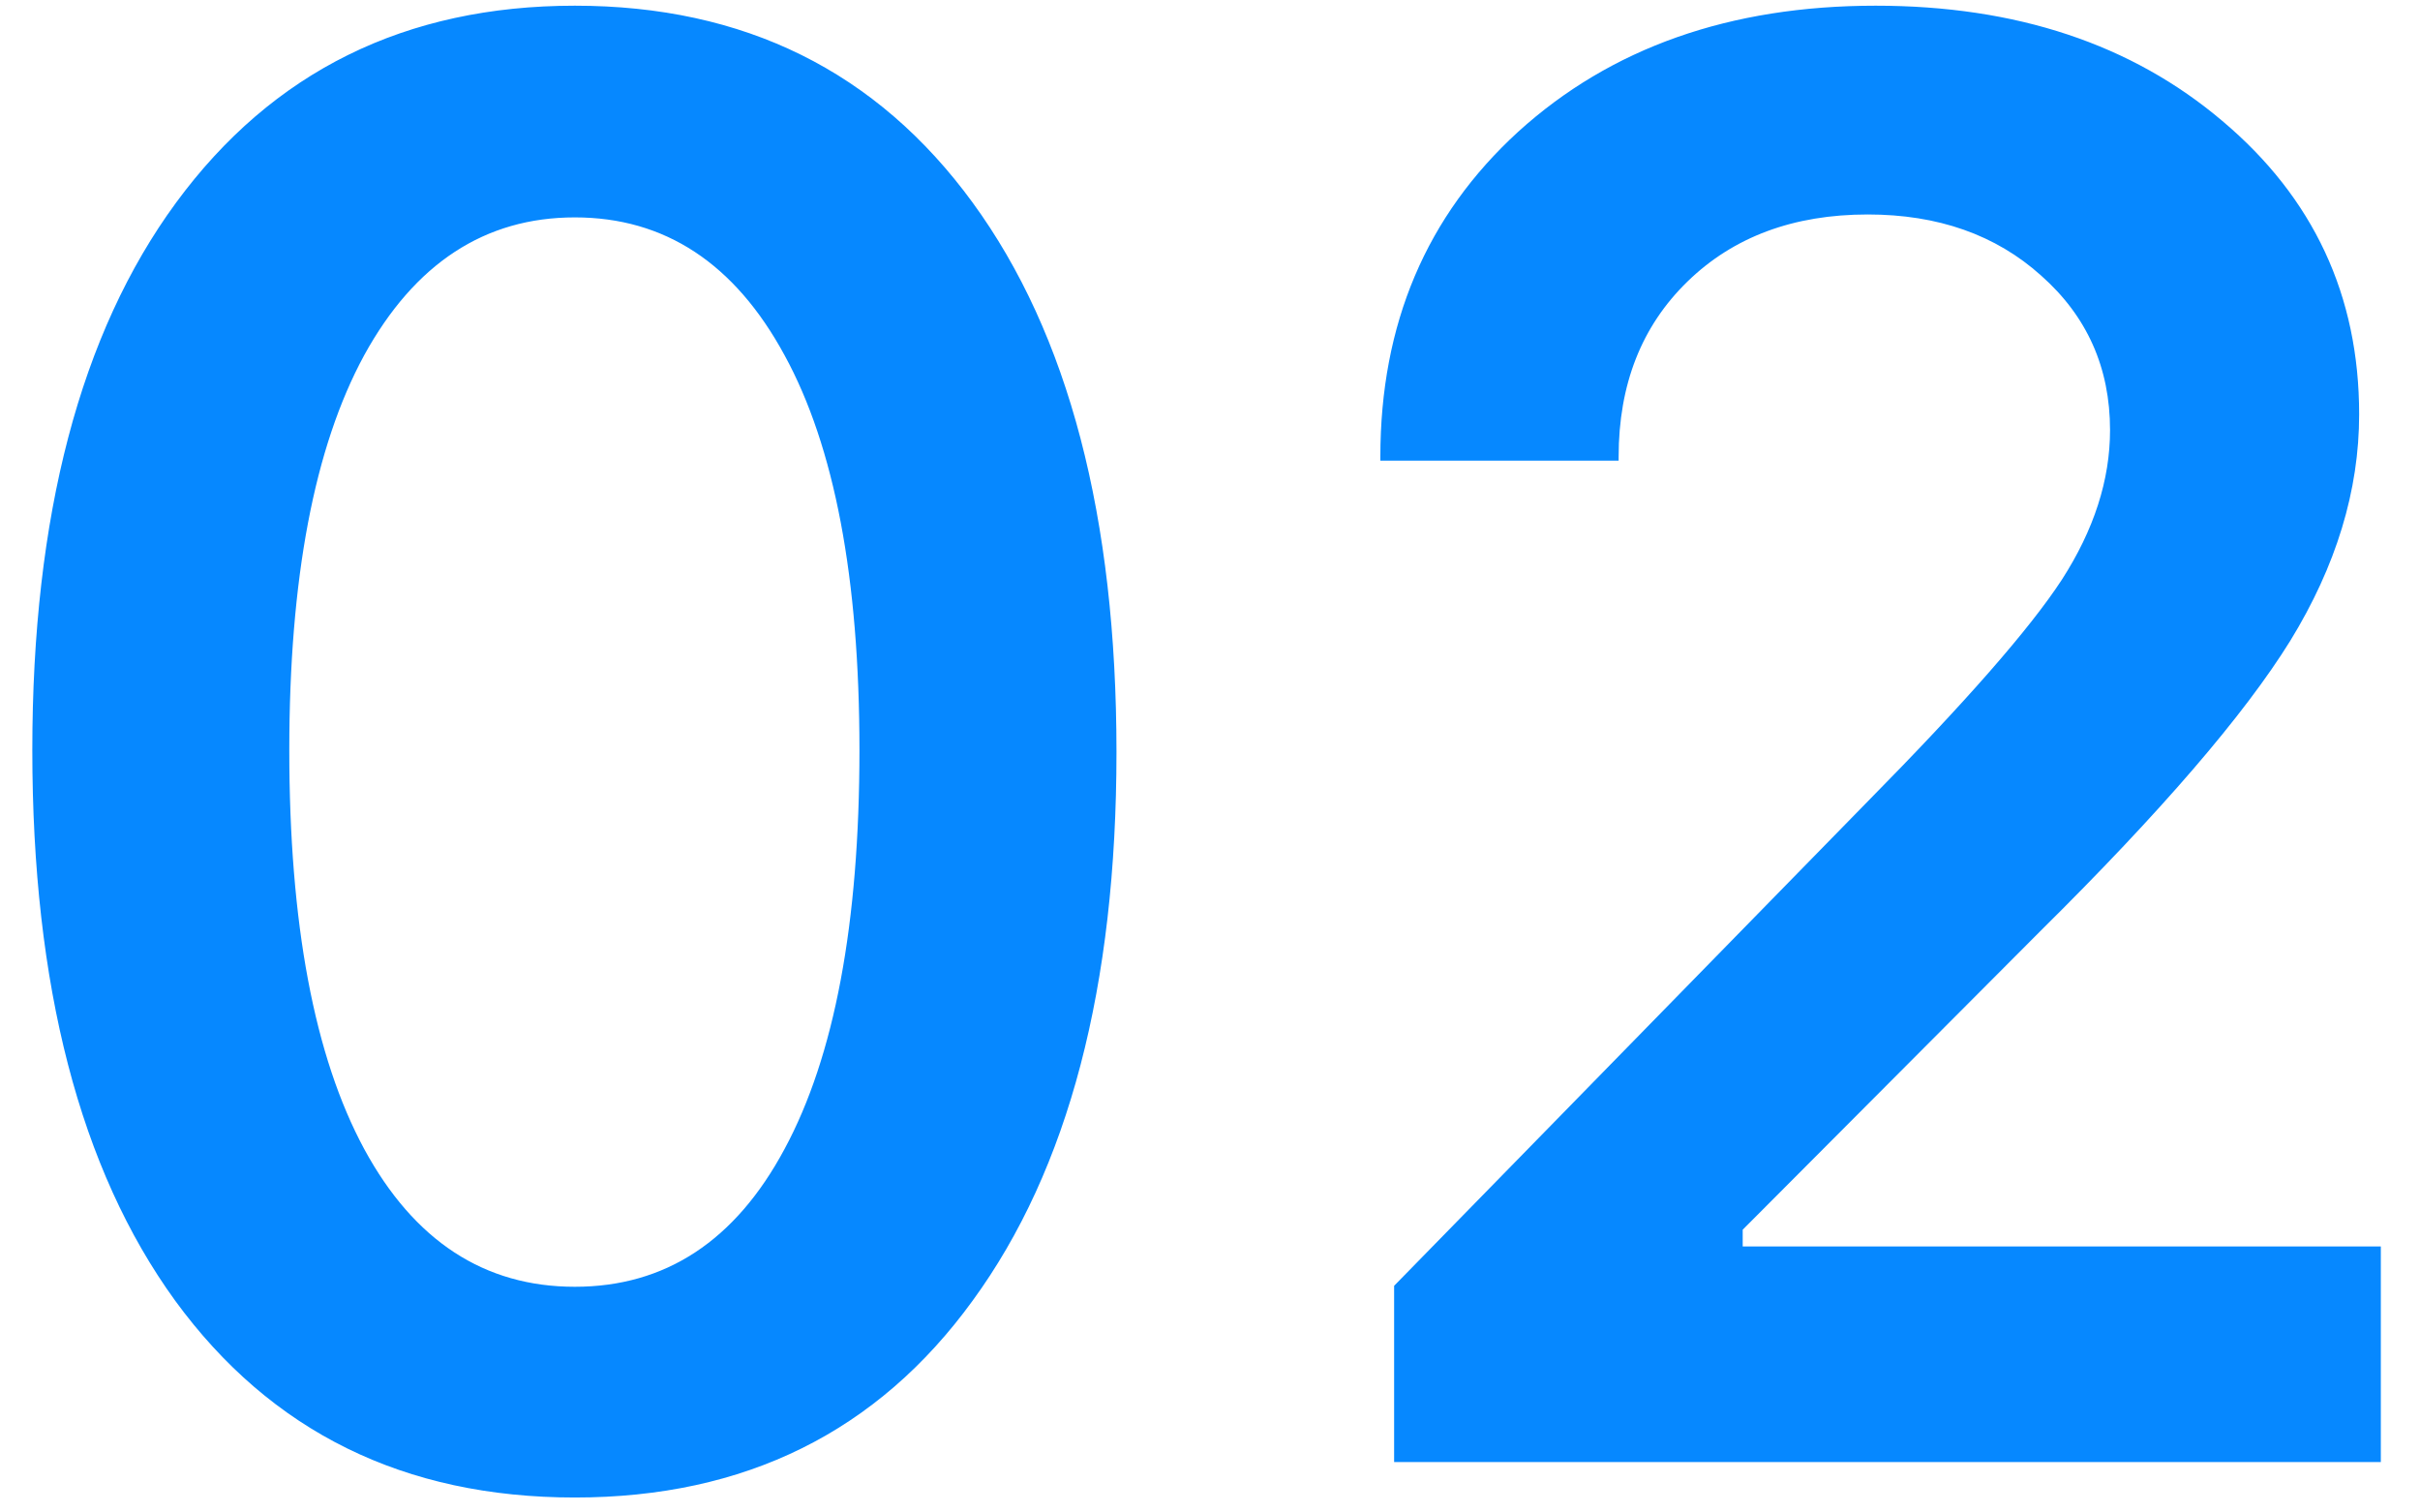 <svg width="48" height="30" viewBox="0 0 48 30" fill="none" xmlns="http://www.w3.org/2000/svg">
<path d="M11.402 29.703C8.017 29.703 5.374 28.401 3.473 25.797C1.585 23.193 0.641 19.553 0.641 14.879C0.641 10.23 1.591 6.611 3.492 4.02C5.406 1.415 8.043 0.113 11.402 0.113C14.762 0.113 17.392 1.415 19.293 4.02C21.194 6.624 22.145 10.257 22.145 14.918C22.145 19.566 21.194 23.193 19.293 25.797C17.405 28.401 14.775 29.703 11.402 29.703ZM7.223 22.789C8.212 24.612 9.605 25.523 11.402 25.523C13.199 25.523 14.586 24.612 15.562 22.789C16.552 20.953 17.047 18.316 17.047 14.879C17.047 11.467 16.552 8.857 15.562 7.047C14.573 5.224 13.186 4.312 11.402 4.312C9.618 4.312 8.225 5.224 7.223 7.047C6.233 8.87 5.738 11.48 5.738 14.879C5.738 18.316 6.233 20.953 7.223 22.789ZM27.379 9.059C27.379 6.428 28.29 4.28 30.113 2.613C31.949 0.947 34.312 0.113 37.203 0.113C39.99 0.113 42.281 0.875 44.078 2.398C45.888 3.922 46.793 5.862 46.793 8.219C46.793 9.729 46.337 11.227 45.426 12.711C44.514 14.182 42.861 16.103 40.465 18.473L34.566 24.391V24.723H47.223V29H27.652V25.504L37.047 15.895C38.974 13.941 40.257 12.477 40.895 11.5C41.533 10.51 41.852 9.521 41.852 8.531C41.852 7.294 41.396 6.272 40.484 5.465C39.586 4.658 38.44 4.254 37.047 4.254C35.575 4.254 34.384 4.697 33.473 5.582C32.561 6.467 32.105 7.626 32.105 9.059V9.137H27.379V9.059Z" fill="#0688FF"/>
</svg>
